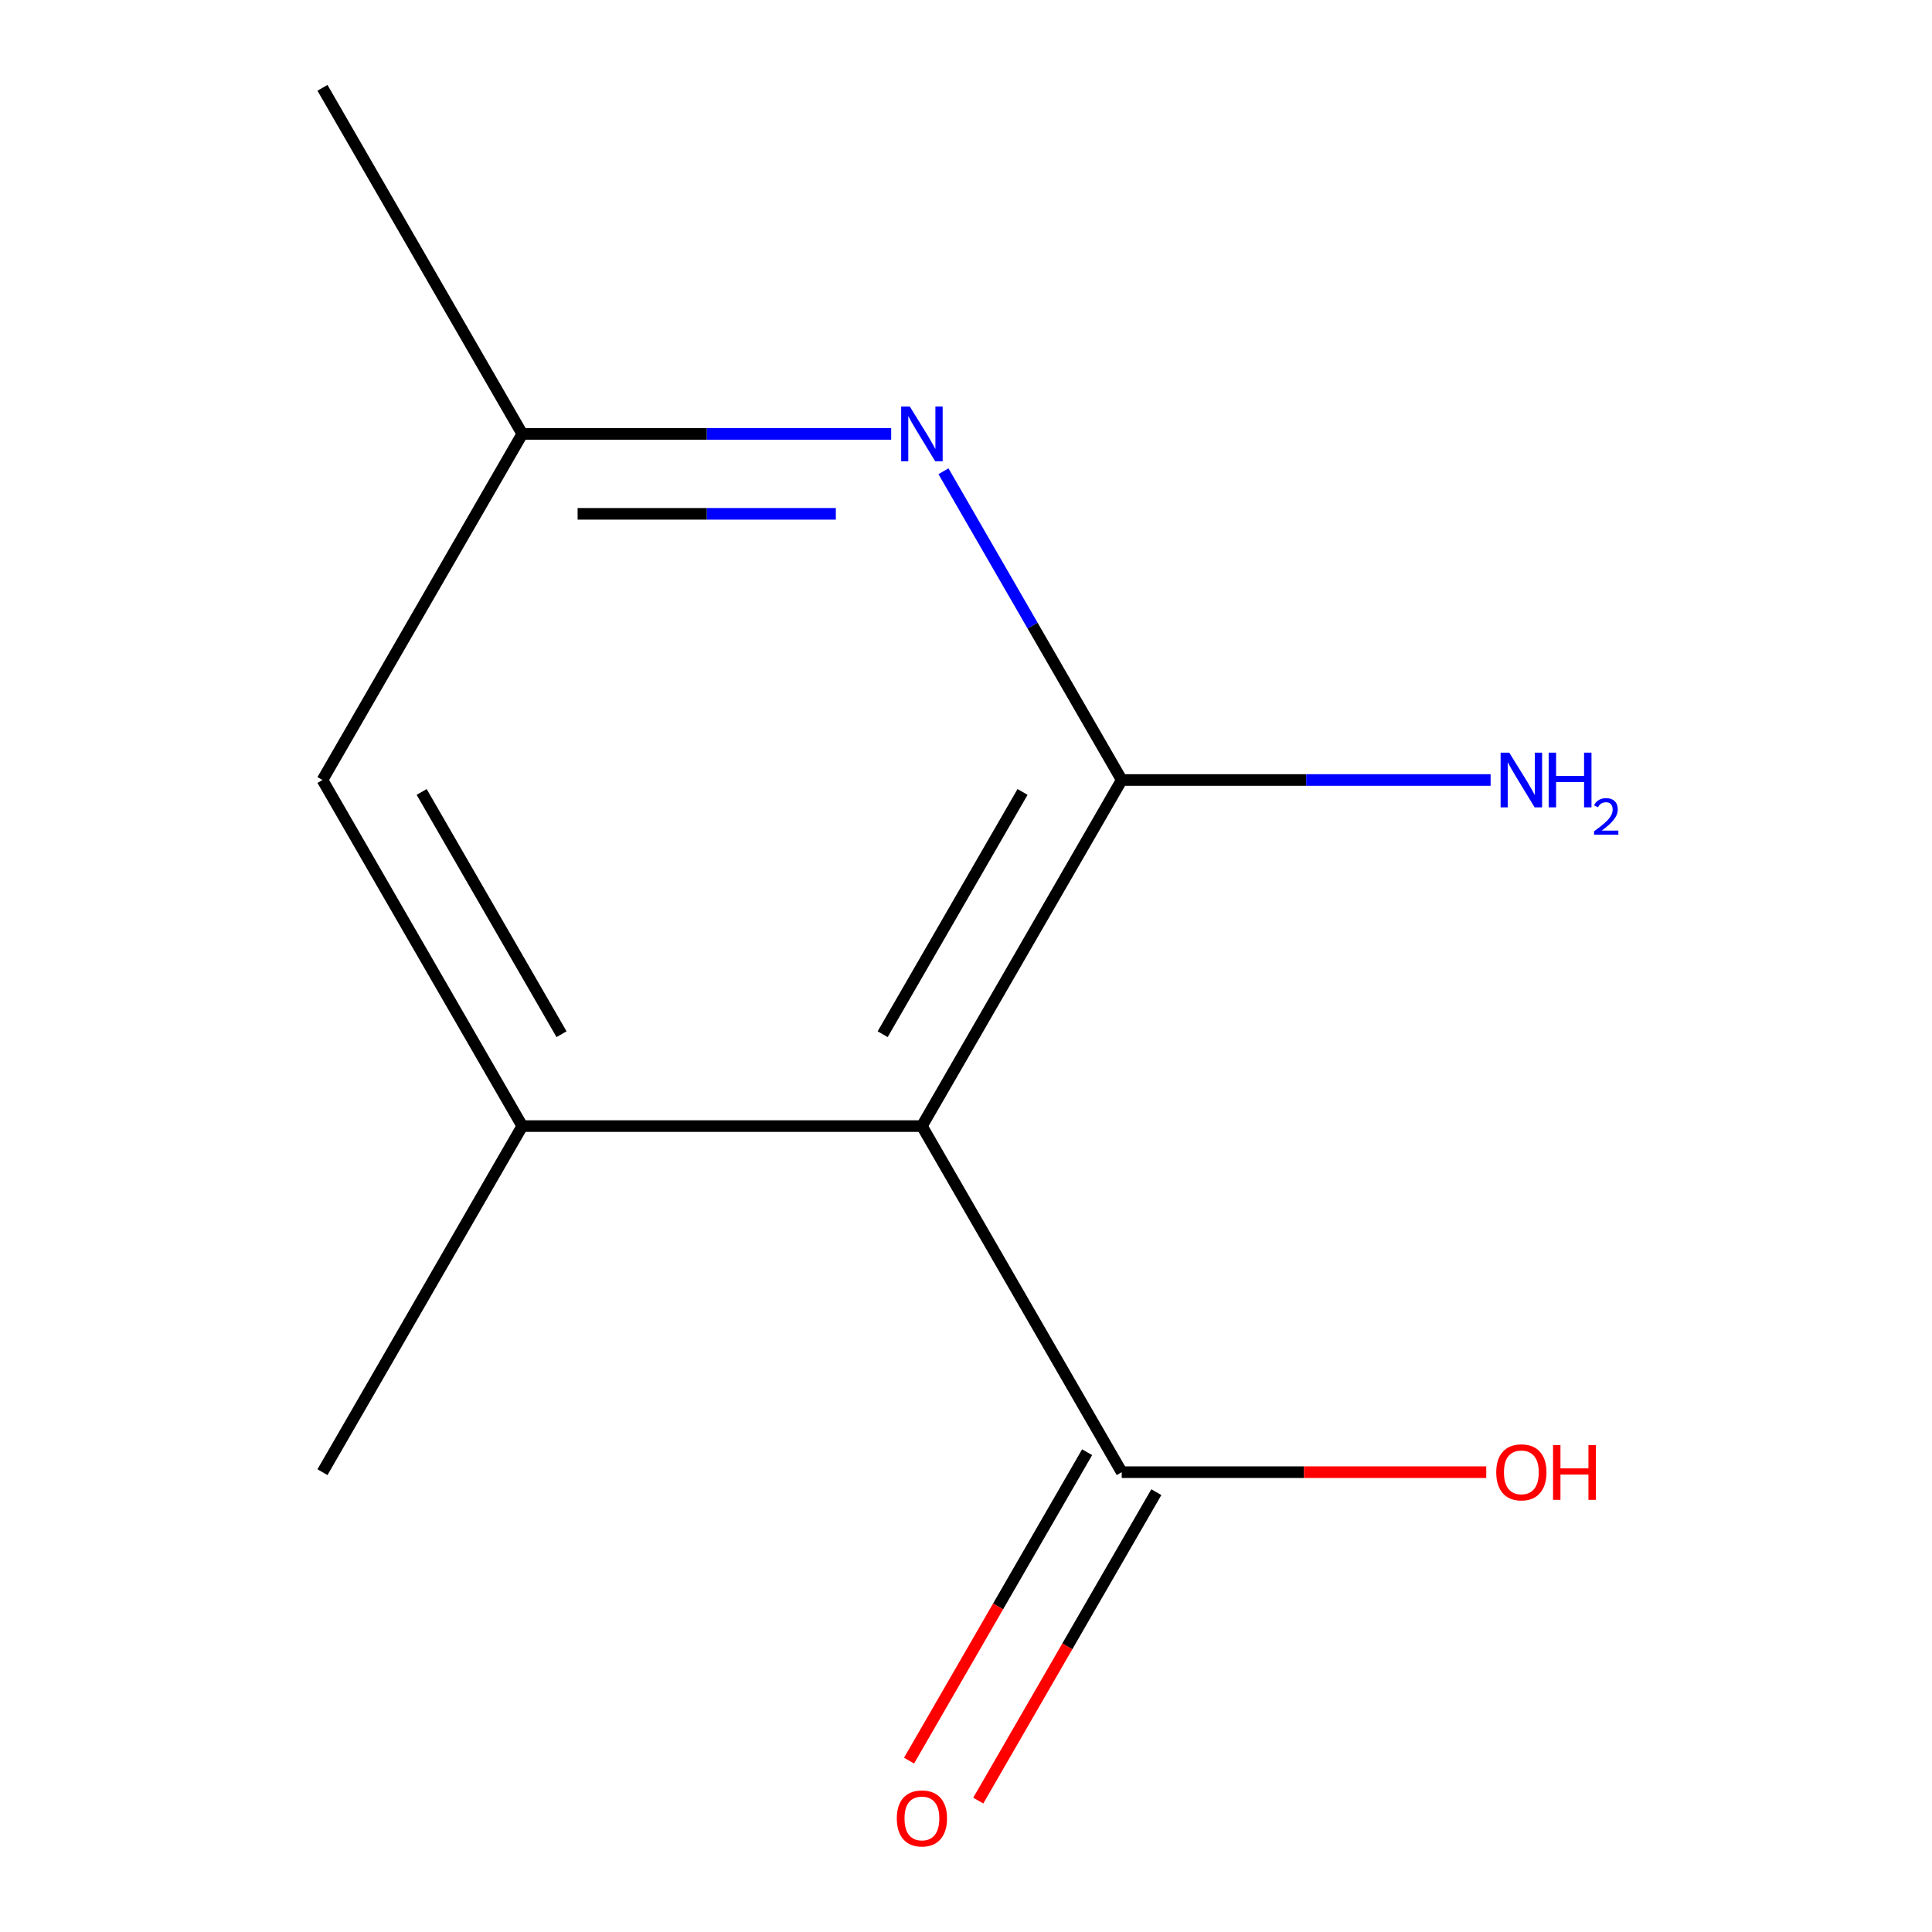 <?xml version='1.0' encoding='iso-8859-1'?>
<svg version='1.1' baseProfile='full'
              xmlns='http://www.w3.org/2000/svg'
                      xmlns:rdkit='http://www.rdkit.org/xml'
                      xmlns:xlink='http://www.w3.org/1999/xlink'
                  xml:space='preserve'
width='1000px' height='1000px' viewBox='0 0 1000 1000'>
<!-- END OF HEADER -->
<rect style='opacity:1.0;fill:#FFFFFF;stroke:none' width='1000' height='1000' x='0' y='0'> </rect>
<path class='bond-0' d='M 580.605,403.725 L 477.181,582.86' style='fill:none;fill-rule:evenodd;stroke:#000000;stroke-width:6px;stroke-linecap:butt;stroke-linejoin:miter;stroke-opacity:1' />
<path class='bond-0' d='M 529.264,409.91 L 456.867,535.305' style='fill:none;fill-rule:evenodd;stroke:#000000;stroke-width:6px;stroke-linecap:butt;stroke-linejoin:miter;stroke-opacity:1' />
<path class='bond-1' d='M 580.605,403.725 L 534.473,323.823' style='fill:none;fill-rule:evenodd;stroke:#000000;stroke-width:6px;stroke-linecap:butt;stroke-linejoin:miter;stroke-opacity:1' />
<path class='bond-1' d='M 534.473,323.823 L 488.342,243.921' style='fill:none;fill-rule:evenodd;stroke:#0000FF;stroke-width:6px;stroke-linecap:butt;stroke-linejoin:miter;stroke-opacity:1' />
<path class='bond-7' d='M 580.605,403.725 L 676.073,403.725' style='fill:none;fill-rule:evenodd;stroke:#000000;stroke-width:6px;stroke-linecap:butt;stroke-linejoin:miter;stroke-opacity:1' />
<path class='bond-7' d='M 676.073,403.725 L 771.541,403.725' style='fill:none;fill-rule:evenodd;stroke:#0000FF;stroke-width:6px;stroke-linecap:butt;stroke-linejoin:miter;stroke-opacity:1' />
<path class='bond-2' d='M 477.181,582.86 L 270.333,582.86' style='fill:none;fill-rule:evenodd;stroke:#000000;stroke-width:6px;stroke-linecap:butt;stroke-linejoin:miter;stroke-opacity:1' />
<path class='bond-3' d='M 477.181,582.86 L 580.605,761.995' style='fill:none;fill-rule:evenodd;stroke:#000000;stroke-width:6px;stroke-linecap:butt;stroke-linejoin:miter;stroke-opacity:1' />
<path class='bond-5' d='M 461.27,224.59 L 365.802,224.59' style='fill:none;fill-rule:evenodd;stroke:#0000FF;stroke-width:6px;stroke-linecap:butt;stroke-linejoin:miter;stroke-opacity:1' />
<path class='bond-5' d='M 365.802,224.59 L 270.333,224.59' style='fill:none;fill-rule:evenodd;stroke:#000000;stroke-width:6px;stroke-linecap:butt;stroke-linejoin:miter;stroke-opacity:1' />
<path class='bond-5' d='M 432.629,265.959 L 365.802,265.959' style='fill:none;fill-rule:evenodd;stroke:#0000FF;stroke-width:6px;stroke-linecap:butt;stroke-linejoin:miter;stroke-opacity:1' />
<path class='bond-5' d='M 365.802,265.959 L 298.974,265.959' style='fill:none;fill-rule:evenodd;stroke:#000000;stroke-width:6px;stroke-linecap:butt;stroke-linejoin:miter;stroke-opacity:1' />
<path class='bond-9' d='M 270.333,582.86 L 166.91,761.995' style='fill:none;fill-rule:evenodd;stroke:#000000;stroke-width:6px;stroke-linecap:butt;stroke-linejoin:miter;stroke-opacity:1' />
<path class='bond-11' d='M 270.333,582.86 L 166.91,403.725' style='fill:none;fill-rule:evenodd;stroke:#000000;stroke-width:6px;stroke-linecap:butt;stroke-linejoin:miter;stroke-opacity:1' />
<path class='bond-11' d='M 290.647,535.305 L 218.25,409.91' style='fill:none;fill-rule:evenodd;stroke:#000000;stroke-width:6px;stroke-linecap:butt;stroke-linejoin:miter;stroke-opacity:1' />
<path class='bond-6' d='M 562.691,751.653 L 516.606,831.475' style='fill:none;fill-rule:evenodd;stroke:#000000;stroke-width:6px;stroke-linecap:butt;stroke-linejoin:miter;stroke-opacity:1' />
<path class='bond-6' d='M 516.606,831.475 L 470.521,911.297' style='fill:none;fill-rule:evenodd;stroke:#FF0000;stroke-width:6px;stroke-linecap:butt;stroke-linejoin:miter;stroke-opacity:1' />
<path class='bond-6' d='M 598.518,772.337 L 552.433,852.159' style='fill:none;fill-rule:evenodd;stroke:#000000;stroke-width:6px;stroke-linecap:butt;stroke-linejoin:miter;stroke-opacity:1' />
<path class='bond-6' d='M 552.433,852.159 L 506.348,931.981' style='fill:none;fill-rule:evenodd;stroke:#FF0000;stroke-width:6px;stroke-linecap:butt;stroke-linejoin:miter;stroke-opacity:1' />
<path class='bond-8' d='M 580.605,761.995 L 674.943,761.995' style='fill:none;fill-rule:evenodd;stroke:#000000;stroke-width:6px;stroke-linecap:butt;stroke-linejoin:miter;stroke-opacity:1' />
<path class='bond-8' d='M 674.943,761.995 L 769.281,761.995' style='fill:none;fill-rule:evenodd;stroke:#FF0000;stroke-width:6px;stroke-linecap:butt;stroke-linejoin:miter;stroke-opacity:1' />
<path class='bond-4' d='M 166.91,403.725 L 270.333,224.59' style='fill:none;fill-rule:evenodd;stroke:#000000;stroke-width:6px;stroke-linecap:butt;stroke-linejoin:miter;stroke-opacity:1' />
<path class='bond-10' d='M 270.333,224.59 L 166.91,45.455' style='fill:none;fill-rule:evenodd;stroke:#000000;stroke-width:6px;stroke-linecap:butt;stroke-linejoin:miter;stroke-opacity:1' />
<path  class='atom-2' d='M 470.921 210.43
L 480.201 225.43
Q 481.121 226.91, 482.601 229.59
Q 484.081 232.27, 484.161 232.43
L 484.161 210.43
L 487.921 210.43
L 487.921 238.75
L 484.041 238.75
L 474.081 222.35
Q 472.921 220.43, 471.681 218.23
Q 470.481 216.03, 470.121 215.35
L 470.121 238.75
L 466.441 238.75
L 466.441 210.43
L 470.921 210.43
' fill='#0000FF'/>
<path  class='atom-7' d='M 464.181 941.21
Q 464.181 934.41, 467.541 930.61
Q 470.901 926.81, 477.181 926.81
Q 483.461 926.81, 486.821 930.61
Q 490.181 934.41, 490.181 941.21
Q 490.181 948.09, 486.781 952.01
Q 483.381 955.89, 477.181 955.89
Q 470.941 955.89, 467.541 952.01
Q 464.181 948.13, 464.181 941.21
M 477.181 952.69
Q 481.501 952.69, 483.821 949.81
Q 486.181 946.89, 486.181 941.21
Q 486.181 935.65, 483.821 932.85
Q 481.501 930.01, 477.181 930.01
Q 472.861 930.01, 470.501 932.81
Q 468.181 935.61, 468.181 941.21
Q 468.181 946.93, 470.501 949.81
Q 472.861 952.69, 477.181 952.69
' fill='#FF0000'/>
<path  class='atom-8' d='M 781.192 389.565
L 790.472 404.565
Q 791.392 406.045, 792.872 408.725
Q 794.352 411.405, 794.432 411.565
L 794.432 389.565
L 798.192 389.565
L 798.192 417.885
L 794.312 417.885
L 784.352 401.485
Q 783.192 399.565, 781.952 397.365
Q 780.752 395.165, 780.392 394.485
L 780.392 417.885
L 776.712 417.885
L 776.712 389.565
L 781.192 389.565
' fill='#0000FF'/>
<path  class='atom-8' d='M 801.592 389.565
L 805.432 389.565
L 805.432 401.605
L 819.912 401.605
L 819.912 389.565
L 823.752 389.565
L 823.752 417.885
L 819.912 417.885
L 819.912 404.805
L 805.432 404.805
L 805.432 417.885
L 801.592 417.885
L 801.592 389.565
' fill='#0000FF'/>
<path  class='atom-8' d='M 825.125 416.891
Q 825.811 415.122, 827.448 414.146
Q 829.085 413.142, 831.355 413.142
Q 834.18 413.142, 835.764 414.674
Q 837.348 416.205, 837.348 418.924
Q 837.348 421.696, 835.289 424.283
Q 833.256 426.87, 829.032 429.933
L 837.665 429.933
L 837.665 432.045
L 825.072 432.045
L 825.072 430.276
Q 828.557 427.794, 830.616 425.946
Q 832.702 424.098, 833.705 422.435
Q 834.708 420.772, 834.708 419.056
Q 834.708 417.261, 833.81 416.258
Q 832.913 415.254, 831.355 415.254
Q 829.85 415.254, 828.847 415.862
Q 827.844 416.469, 827.131 417.815
L 825.125 416.891
' fill='#0000FF'/>
<path  class='atom-9' d='M 774.452 762.075
Q 774.452 755.275, 777.812 751.475
Q 781.172 747.675, 787.452 747.675
Q 793.732 747.675, 797.092 751.475
Q 800.452 755.275, 800.452 762.075
Q 800.452 768.955, 797.052 772.875
Q 793.652 776.755, 787.452 776.755
Q 781.212 776.755, 777.812 772.875
Q 774.452 768.995, 774.452 762.075
M 787.452 773.555
Q 791.772 773.555, 794.092 770.675
Q 796.452 767.755, 796.452 762.075
Q 796.452 756.515, 794.092 753.715
Q 791.772 750.875, 787.452 750.875
Q 783.132 750.875, 780.772 753.675
Q 778.452 756.475, 778.452 762.075
Q 778.452 767.795, 780.772 770.675
Q 783.132 773.555, 787.452 773.555
' fill='#FF0000'/>
<path  class='atom-9' d='M 803.852 747.995
L 807.692 747.995
L 807.692 760.035
L 822.172 760.035
L 822.172 747.995
L 826.012 747.995
L 826.012 776.315
L 822.172 776.315
L 822.172 763.235
L 807.692 763.235
L 807.692 776.315
L 803.852 776.315
L 803.852 747.995
' fill='#FF0000'/>
</svg>
